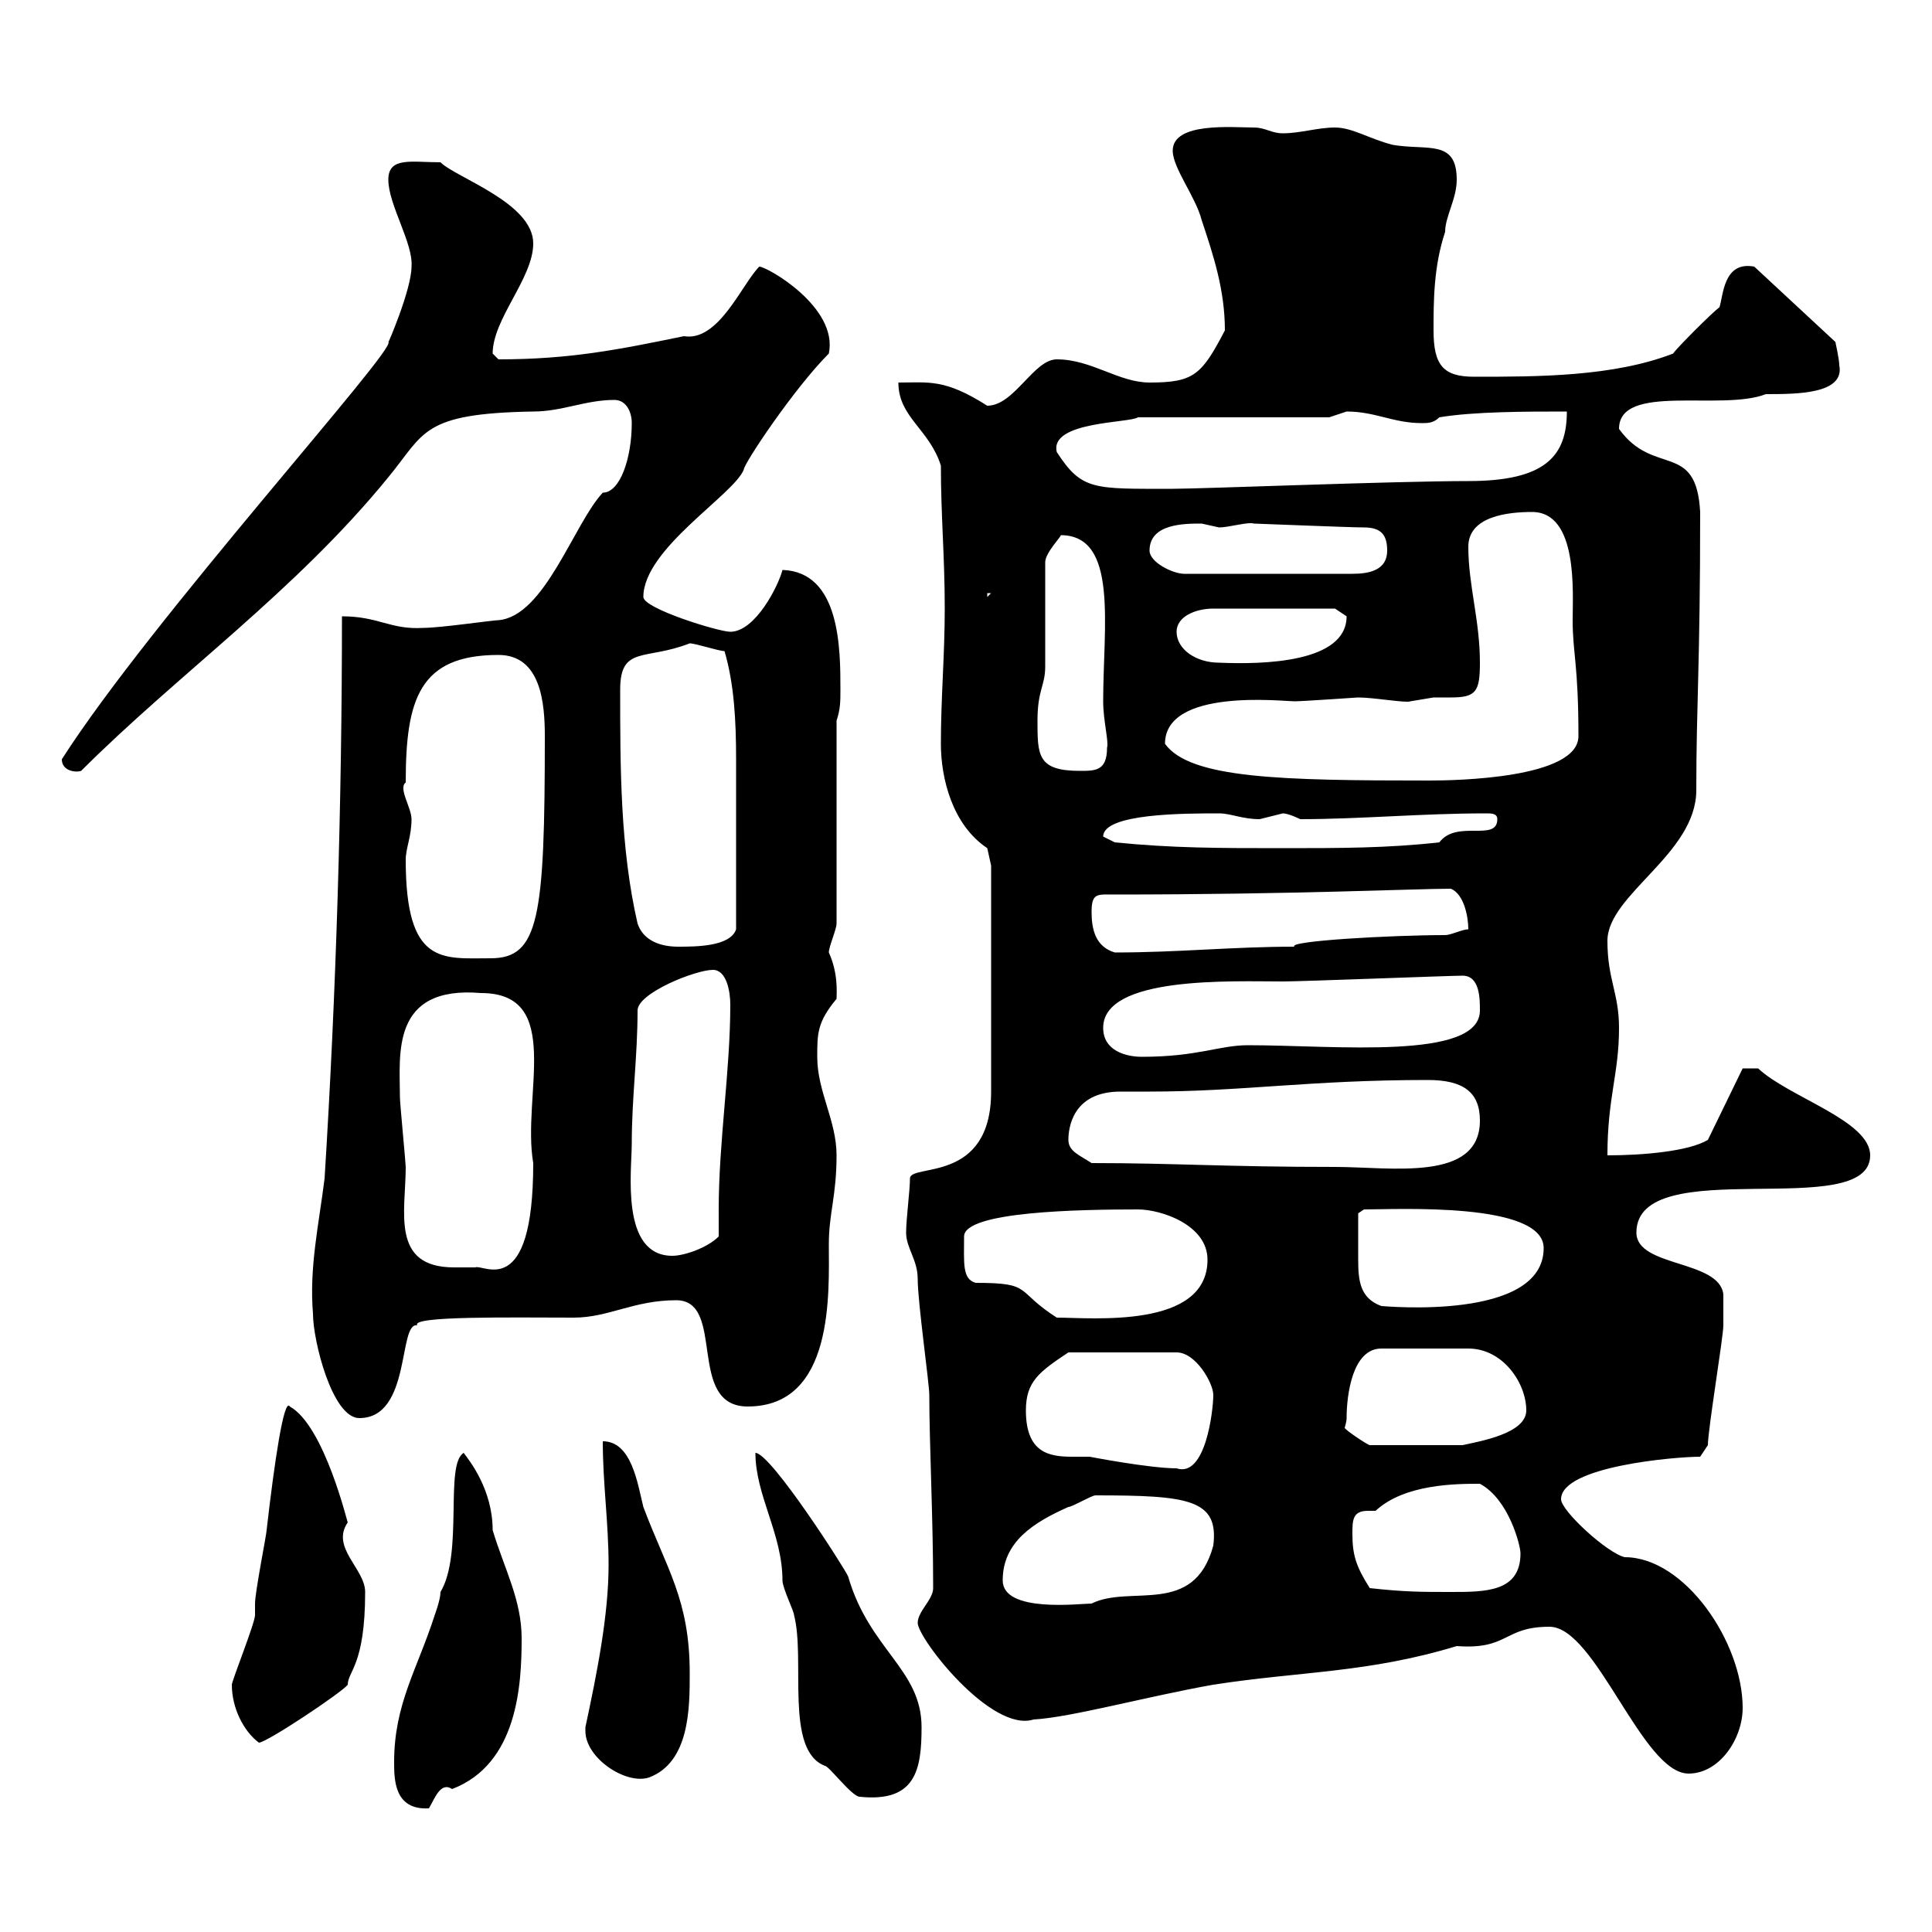 <svg xmlns="http://www.w3.org/2000/svg" xmlns:xlink="http://www.w3.org/1999/xlink" width="300" height="300"><path d="M61.20 273.60C61.20 276.30 61.20 281.10 66.60 280.80C67.50 279.30 68.40 276.60 70.20 277.80C80.40 273.90 81 261.60 81 254.40C81 248.40 78.30 243.60 76.50 237.60C76.50 231.30 72.90 226.80 72 225.60C69 227.40 72 241.20 68.40 247.20C68.40 248.40 67.50 250.80 67.50 250.80C64.80 259.20 61.20 264.60 61.20 273.60ZM117.30 225.60C117.30 232.20 121.50 238.20 121.50 245.40C121.50 246.60 123.30 250.20 123.30 250.80C125.10 257.70 121.80 271.80 128.10 274.20C128.70 274.20 132.30 279 133.50 279C142.20 279.90 143.10 274.80 143.10 268.20C143.10 259.20 135 256.20 131.70 244.80C131.40 243.90 119.70 225.60 117.30 225.60ZM90.90 268.80C90.90 273 97.20 277.20 100.80 276C107.10 273.60 107.10 265.20 107.10 259.80C107.10 248.40 103.50 243.60 99.90 234C99 230.40 98.10 223.80 93.60 223.80C93.60 230.40 94.50 236.40 94.50 243C94.50 250.80 92.70 259.80 90.90 268.20C90.90 268.20 90.90 268.20 90.90 268.80ZM240.60 252.60C247.80 252.60 255 275.40 262.20 275.40C267 275.40 270.60 270 270.60 265.20C270.60 255 261.60 241.80 252.30 241.80C249.60 241.20 242.40 234.60 242.40 232.80C242.40 227.70 260.10 226.20 264 226.20L265.20 224.40C265.20 222 267.60 207.60 267.60 205.80C267.60 204 267.60 201 267.60 201C267 195.60 254.10 196.80 254.10 191.40C254.10 178.80 290.40 189.90 290.40 179.40C290.40 174 277.80 170.40 273 165.90L270.60 165.90L265.20 177C262.20 178.80 255 179.40 249.60 179.40C249.60 170.40 251.40 166.80 251.40 159.60C251.40 154.20 249.60 152.10 249.60 146.10C249.60 138.90 263.40 132.60 263.40 122.70C263.40 109.20 264 103.50 264 79.50C263.40 68.40 256.80 74.10 251.40 66.60C251.40 59.40 267.30 63.90 274.20 61.20C279 61.20 286.50 61.20 285.60 56.70C285.60 55.80 285 53.10 285 53.10L272.40 41.40C267.60 40.50 267.60 45.90 267 47.70C265.80 48.60 260.40 54 259.80 54.90C250.50 58.50 238.80 58.50 228.90 58.50C224.10 58.50 222.60 56.70 222.60 51.30C222.60 46.80 222.60 41.40 224.40 36C224.40 33.60 226.20 30.90 226.20 27.90C226.20 21.60 221.70 23.40 216.30 22.50C212.70 21.60 210 19.80 207.30 19.80C204.60 19.80 201.90 20.70 199.20 20.70C197.40 20.70 196.50 19.80 194.70 19.80C191.40 19.80 182.10 18.90 182.10 23.40C182.10 26.10 185.70 30.60 186.60 34.20C188.40 39.60 190.20 45 190.20 51.30C186.60 58.20 185.40 59.40 178.50 59.40C173.70 59.40 169.50 55.80 164.10 55.80C160.50 55.80 157.50 63 153.30 63C146.70 58.80 144.30 59.40 139.50 59.40C139.50 64.80 144.30 66.60 146.10 72.30C146.10 80.10 146.70 86.40 146.70 94.50C146.70 101.70 146.10 108.30 146.10 115.50C146.10 120.90 147.90 128.10 153.30 131.70C153.30 131.70 153.90 134.40 153.90 134.40L153.90 169.50C153.90 183.90 141.30 180.60 141.30 183C141.30 184.80 140.70 189.30 140.70 191.40C140.70 193.80 142.50 195.60 142.50 198.60C142.50 202.20 144.30 214.80 144.30 216.60C144.30 224.10 144.90 235.80 144.90 246.60C144.90 248.40 142.50 250.20 142.50 252C142.50 254.40 153.90 269.10 160.50 267C166.20 266.70 178.20 263.40 188.40 261.60C201.90 259.50 212.40 259.80 226.20 255.60C234.30 256.20 233.40 252.60 240.60 252.60ZM36 261.60C36 265.20 37.80 268.80 40.20 270.60C41.40 270.60 53.10 262.80 54 261.60C54 259.50 56.70 258.60 56.70 247.20C56.70 243.60 51.30 240.30 54 236.40C54 236.70 50.40 221.40 45 218.40C44.10 216.90 42.60 227.10 41.40 237.60C41.40 238.20 39.60 247.20 39.60 249C39.60 249 39.60 250.80 39.60 250.80C39.60 252 36 261 36 261.60ZM155.70 245.40C155.70 239.40 160.50 236.40 165.90 234C166.50 234 169.50 232.20 170.10 232.20C184.50 232.20 189.30 232.80 188.40 240C185.40 251.10 175.50 246 169.50 249C167.70 249 155.70 250.50 155.70 245.40ZM212.70 246.60C210.60 243.30 210 241.50 210 238.20C210 236.10 210 234.60 212.40 234.60C212.70 234.60 213 234.60 213.60 234.60C218.10 230.40 226.20 230.40 229.80 230.40C234.30 232.80 236.10 240 236.10 241.20C236.10 247.20 230.70 247.20 225.30 247.20C220.80 247.20 218.10 247.20 212.70 246.60ZM159.30 219C159.30 214.50 161.40 213 165.90 210L182.70 210C185.70 210 188.40 214.80 188.40 216.60C188.40 219 187.20 229.50 182.70 228C178.50 228 169.20 226.20 169.20 226.20C168.30 226.20 167.40 226.20 166.50 226.20C162.90 226.20 159.30 225.60 159.30 219ZM209.10 220.20C209.10 216.60 210 209.40 214.50 209.40L228 209.40C233.40 209.40 237 214.80 237 219C237 222.60 229.80 223.80 227.10 224.40L212.70 224.40C212.40 224.40 208.80 222 208.80 221.70C208.80 221.70 209.10 220.80 209.10 220.20ZM48.60 204C48.60 208.20 51.60 220.20 55.80 220.20C63.90 220.20 61.80 205.20 64.80 205.80C63.60 204.30 79.80 204.60 89.10 204.60C94.50 204.60 98.40 201.90 105 201.90C112.80 201.90 106.50 218.40 116.10 218.40C129.60 218.40 128.70 200.70 128.70 193.20C128.70 188.40 129.90 185.70 129.90 179.40C129.90 174 126.90 169.50 126.90 164.10C126.90 160.50 126.90 158.70 129.90 155.10C129.90 154.20 130.20 151.20 128.70 147.90C128.70 147 129.90 144.30 129.90 143.40L129.90 111.90C130.50 110.10 130.50 108.90 130.50 107.10C130.50 100.80 130.50 88.80 121.50 88.50C120.90 90.90 117.30 98.10 113.40 98.10C111.60 98.10 99.90 94.50 99.90 92.70C99.90 85.20 114 76.80 115.50 72.90C115.50 72 123.30 60.30 128.70 54.90C130.20 47.70 119.10 41.40 117.90 41.40C115.20 44.10 111.60 53.10 106.20 52.20C96 54.30 88.50 55.80 77.40 55.80C77.40 55.80 76.50 54.90 76.50 54.90C76.50 49.50 82.80 43.20 82.80 37.80C82.80 31.50 70.80 27.60 68.40 25.20C63.90 25.20 60.30 24.30 60.30 27.90C60.30 31.80 64.20 37.80 63.90 41.40C63.90 45 60 54 60.30 53.10C61.80 54 23.40 96.30 9.60 117.90C9.60 119.70 11.70 120 12.60 119.70C27.60 104.70 45.90 91.80 60.30 74.10C66 67.20 65.40 64.20 82.80 63.90C87.30 63.90 90.90 62.10 95.40 62.10C97.20 62.10 98.10 63.90 98.10 65.70C98.10 71.10 96.30 76.50 93.60 76.50C89.10 81.30 84.60 95.70 77.40 96.30C76.50 96.30 68.40 97.50 65.70 97.50C60.60 97.80 58.80 95.70 53.10 95.70C53.10 124.50 52.20 154.20 50.40 183C49.50 190.20 48 196.80 48.60 204ZM151.50 199.20C149.40 198.60 149.70 196.20 149.70 192C149.70 188.10 167.70 187.80 176.70 187.80C180.30 187.80 187.50 190.20 187.50 195.60C187.50 206.40 169.50 204.60 164.10 204.60C157.50 200.40 160.50 199.20 151.50 199.20ZM210.90 192C210.90 191.40 210.90 188.40 210.90 188.40L211.80 187.80C216.90 187.80 239.70 186.60 239.70 193.80C239.70 205.20 214.80 202.80 214.50 202.80C211.20 201.60 210.90 198.90 210.90 195.60C210.90 194.70 210.90 193.20 210.90 192ZM62.10 170.40C62.10 163.80 60.60 153 74.70 154.20C87.60 154.20 81 170.10 82.80 180.60C82.80 202.20 75 196.20 73.80 196.80C72.60 196.80 71.40 196.80 70.50 196.80C60.60 196.80 63 188.10 63 181.20C63 180.60 62.10 171.30 62.10 170.40ZM98.10 177.60C98.10 170.40 99 164.10 99 156.90C99 154.20 108 150.60 110.70 150.60C112.80 150.60 113.40 153.90 113.40 156C113.40 166.20 111.60 177.30 111.60 187.80C111.60 189.30 111.60 190.80 111.60 192C109.80 193.80 106.20 195 104.40 195C96.30 195 98.10 181.80 98.10 177.60ZM169.50 180.60C167.70 179.40 165.90 178.80 165.90 177C165.90 175.20 166.50 169.50 174 169.50C175.50 169.50 177 169.50 178.50 169.50C192.90 169.50 203.40 167.70 221.70 167.70C227.10 167.70 229.80 169.50 229.80 174C229.80 183.60 216 181.20 207.30 181.20C190.20 181.20 182.40 180.60 169.50 180.60ZM171.30 159.60C171.30 151.50 191.40 152.40 199.20 152.40C202.20 152.40 225.30 151.50 227.10 151.50C229.80 151.50 229.80 155.10 229.80 156.90C229.80 164.70 207.30 162.30 193.80 162.30C189.30 162.30 186 164.10 177.30 164.10C174.90 164.10 171.30 163.20 171.30 159.60ZM63 133.50C63 131.70 63.90 129.90 63.90 127.20C63.90 125.40 61.80 122.40 63 121.50C63 108.60 65.10 101.70 77.40 101.70C84 101.70 84.60 109.20 84.60 114.30C84.60 142.50 83.70 148.80 76.20 148.80C68.70 148.80 63 150 63 133.50ZM169.50 141.60C169.50 138.60 170.40 138.90 173.10 138.90C200.70 138.90 219.90 138 225.30 138C227.40 138.90 228 142.50 228 144.30C227.10 144.30 225.30 145.20 224.40 145.20C216.30 145.20 199.80 146.10 201 147C191.40 147 183 147.90 173.10 147.90C170.10 147 169.50 144.30 169.50 141.60ZM96.30 107.10C96.30 100.20 100.20 102.60 107.10 99.90C108 99.90 111.60 101.10 112.50 101.10C114 106.20 114.30 111.90 114.30 117.90C114.30 126.30 114.30 134.10 114.30 144.30C113.40 147 108 147 105.30 147C102.60 147 99.90 146.10 99 143.40C96.30 131.70 96.30 119.10 96.30 107.10ZM173.10 130.80C173.10 130.80 171.30 129.90 171.30 129.90C171.30 126.30 183.90 126.30 189.30 126.30C191.10 126.30 192.90 127.20 195.60 127.20C195.60 127.20 199.20 126.30 199.20 126.30C200.10 126.30 201.90 127.20 201.90 127.20C211.20 127.20 220.80 126.30 230.70 126.30C231.60 126.30 232.50 126.30 232.50 127.20C232.50 130.80 226.20 127.20 223.50 130.80C215.40 131.70 208.20 131.70 199.20 131.70C189.30 131.70 182.10 131.70 173.10 130.80ZM180.90 115.50C180.90 106.80 199.20 108.90 201 108.90C202.20 108.90 210.90 108.30 210.90 108.30C213.30 108.30 218.40 109.20 219 108.90C219 108.90 222.60 108.30 222.60 108.30C223.50 108.30 224.10 108.30 225.30 108.30C229.20 108.30 229.80 107.40 229.80 102.90C229.80 96.30 228 90.90 228 84.90C228 80.10 234.30 79.50 237.90 79.50C245.10 79.50 244.20 92.10 244.20 96.30C244.20 101.40 245.10 103.20 245.10 114.30C245.10 120.90 225.90 121.20 222 121.20C198.90 121.20 184.80 120.90 180.90 115.50ZM161.10 111.90C161.10 107.10 162.30 106.50 162.30 103.50C162.30 101.10 162.30 90.30 162.30 87.30C162.30 85.80 165 83.10 164.70 83.10C173.70 83.10 171.30 97.20 171.30 108.90C171.30 111.90 172.20 115.20 171.90 116.10C171.90 119.70 170.10 119.70 167.70 119.70C161.10 119.70 161.10 117.30 161.10 111.90ZM182.70 98.10C182.70 95.70 185.70 94.50 188.40 94.50L207.30 94.50C207.30 94.50 209.10 95.70 209.10 95.70C209.10 102.90 196.20 103.20 189.30 102.90C185.70 102.90 182.70 100.80 182.70 98.10ZM153.30 92.10L153.90 92.10L153.30 92.70ZM178.50 85.50C178.50 81.30 183.90 81.30 186.60 81.30C186.60 81.30 189.30 81.90 189.30 81.90C190.80 81.90 193.80 81 194.70 81.30C195 81.30 209.70 81.90 211.80 81.90C214.50 81.90 215.40 83.10 215.40 85.50C215.40 88.50 212.70 89.10 210 89.10L183.90 89.10C182.10 89.10 178.50 87.30 178.50 85.50ZM164.10 70.20C162.90 65.40 175.50 65.70 176.70 64.80L206.40 64.80C206.40 64.80 209.10 63.90 209.10 63.90C213.60 63.90 216.30 65.70 220.80 65.70C221.70 65.70 222.60 65.70 223.50 64.80C228.90 63.90 237 63.90 243.30 63.90C243.30 70.80 240 74.70 228 74.70C216.60 74.70 186.60 75.90 182.10 75.90C169.80 75.90 168 76.20 164.10 70.20Z"/></svg>